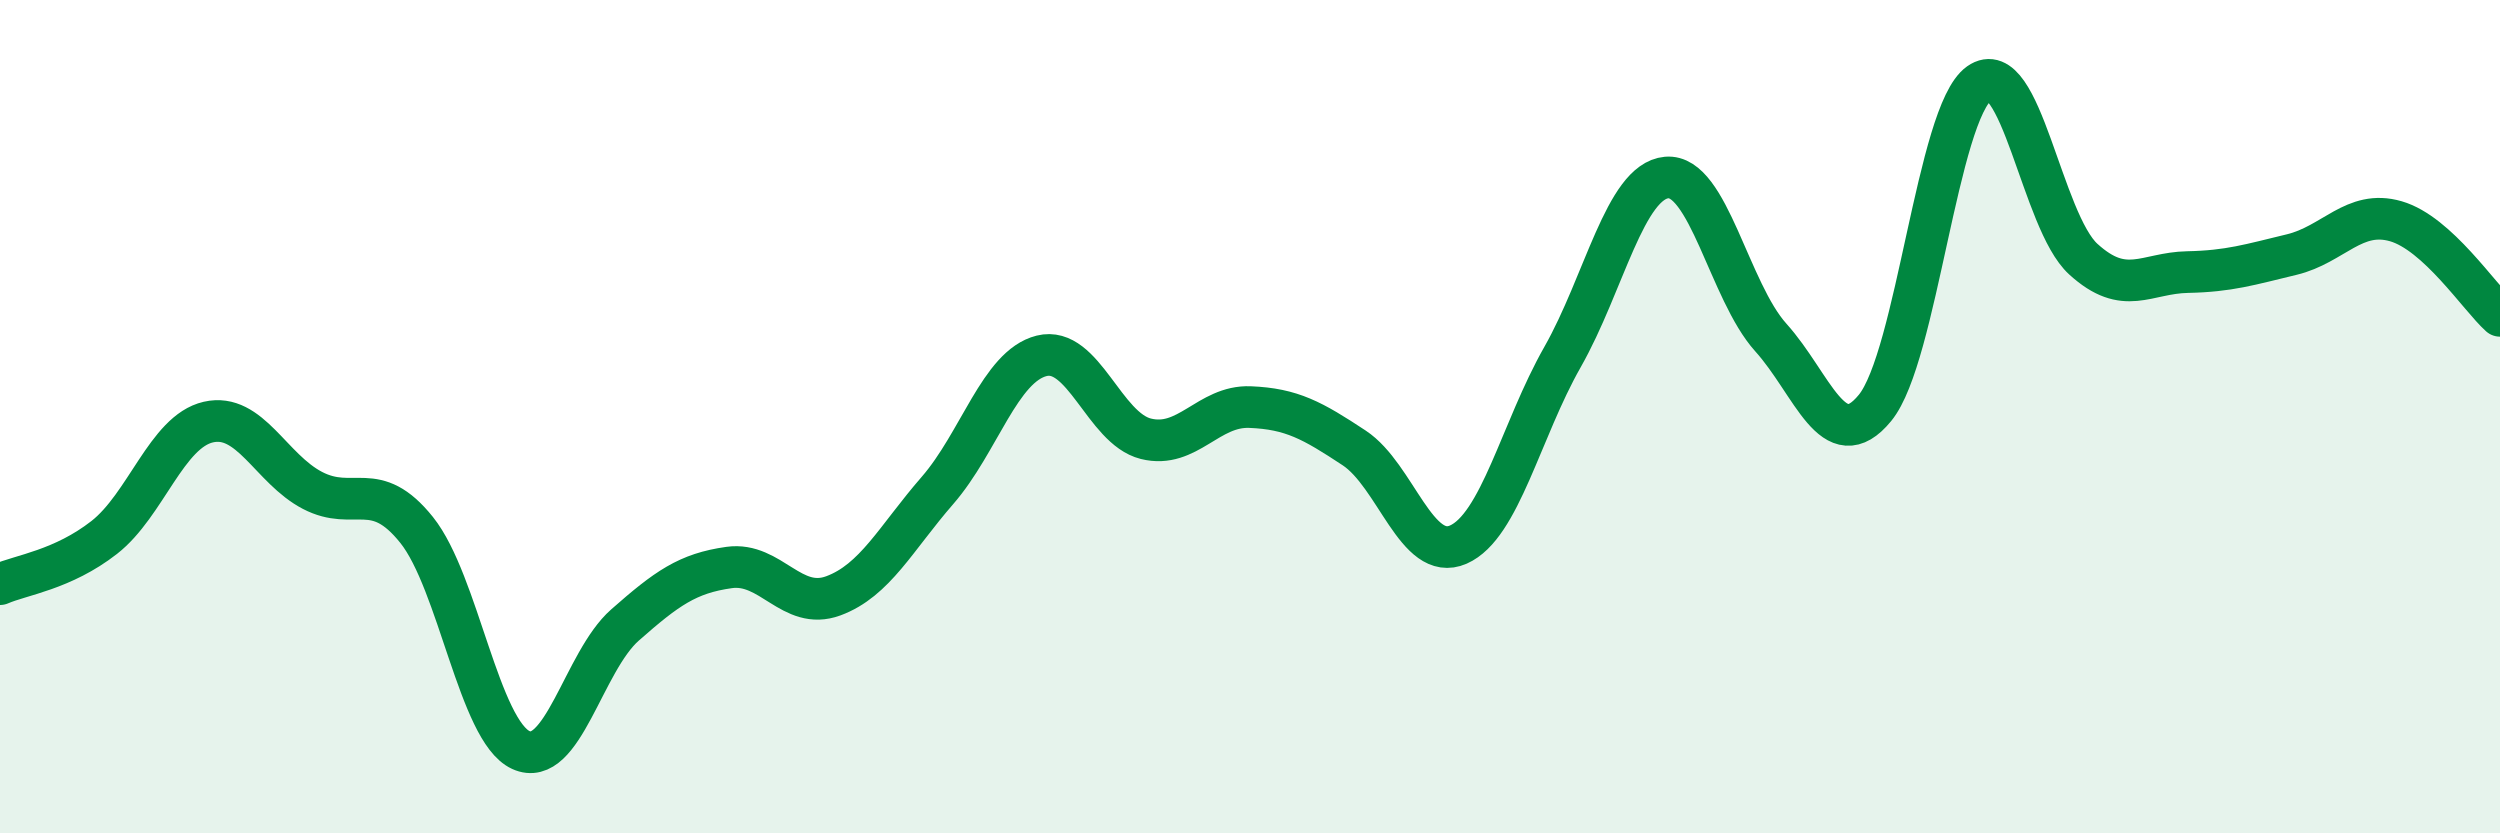 
    <svg width="60" height="20" viewBox="0 0 60 20" xmlns="http://www.w3.org/2000/svg">
      <path
        d="M 0,14.02 C 0.5,13.8 1.5,13.68 2.5,12.9 C 3.5,12.12 4,10.36 5,10.13 C 6,9.9 6.5,11.25 7.5,11.77 C 8.5,12.29 9,11.47 10,12.72 C 11,13.97 11.5,17.54 12.5,18 C 13.5,18.46 14,15.88 15,15 C 16,14.12 16.5,13.76 17.5,13.62 C 18.5,13.48 19,14.67 20,14.3 C 21,13.93 21.5,12.92 22.5,11.77 C 23.5,10.62 24,8.79 25,8.54 C 26,8.29 26.5,10.28 27.5,10.53 C 28.5,10.78 29,9.73 30,9.77 C 31,9.81 31.5,10.09 32.5,10.75 C 33.5,11.41 34,13.51 35,13.07 C 36,12.63 36.5,10.33 37.5,8.57 C 38.5,6.81 39,4.35 40,4.26 C 41,4.17 41.5,6.99 42.5,8.1 C 43.5,9.21 44,11.01 45,9.79 C 46,8.57 46.5,2.71 47.5,2 C 48.5,1.29 49,5.31 50,6.22 C 51,7.13 51.5,6.55 52.5,6.53 C 53.5,6.51 54,6.35 55,6.11 C 56,5.87 56.5,5.02 57.5,5.31 C 58.5,5.6 59.5,7.13 60,7.58L60 20L0 20Z"
        fill="#008740"
        opacity="0.1"
        stroke-linecap="round"
        stroke-linejoin="round"
      />
      <path
        d="M 0,14.02 C 0.5,13.8 1.5,13.68 2.5,12.9 C 3.5,12.12 4,10.36 5,10.13 C 6,9.9 6.5,11.25 7.5,11.77 C 8.5,12.29 9,11.47 10,12.72 C 11,13.97 11.5,17.54 12.5,18 C 13.5,18.46 14,15.88 15,15 C 16,14.12 16.5,13.76 17.5,13.62 C 18.5,13.48 19,14.67 20,14.3 C 21,13.93 21.5,12.92 22.5,11.77 C 23.5,10.62 24,8.79 25,8.54 C 26,8.29 26.5,10.28 27.5,10.53 C 28.5,10.78 29,9.73 30,9.77 C 31,9.81 31.5,10.09 32.5,10.75 C 33.5,11.41 34,13.51 35,13.07 C 36,12.63 36.5,10.33 37.5,8.57 C 38.5,6.81 39,4.35 40,4.26 C 41,4.17 41.5,6.99 42.5,8.1 C 43.5,9.21 44,11.01 45,9.79 C 46,8.57 46.5,2.71 47.5,2 C 48.5,1.29 49,5.31 50,6.22 C 51,7.13 51.5,6.55 52.5,6.53 C 53.5,6.51 54,6.35 55,6.11 C 56,5.87 56.5,5.02 57.5,5.31 C 58.5,5.6 59.5,7.13 60,7.58"
        stroke="#008740"
        stroke-width="1"
        fill="none"
        stroke-linecap="round"
        stroke-linejoin="round"
      />
    </svg>
  